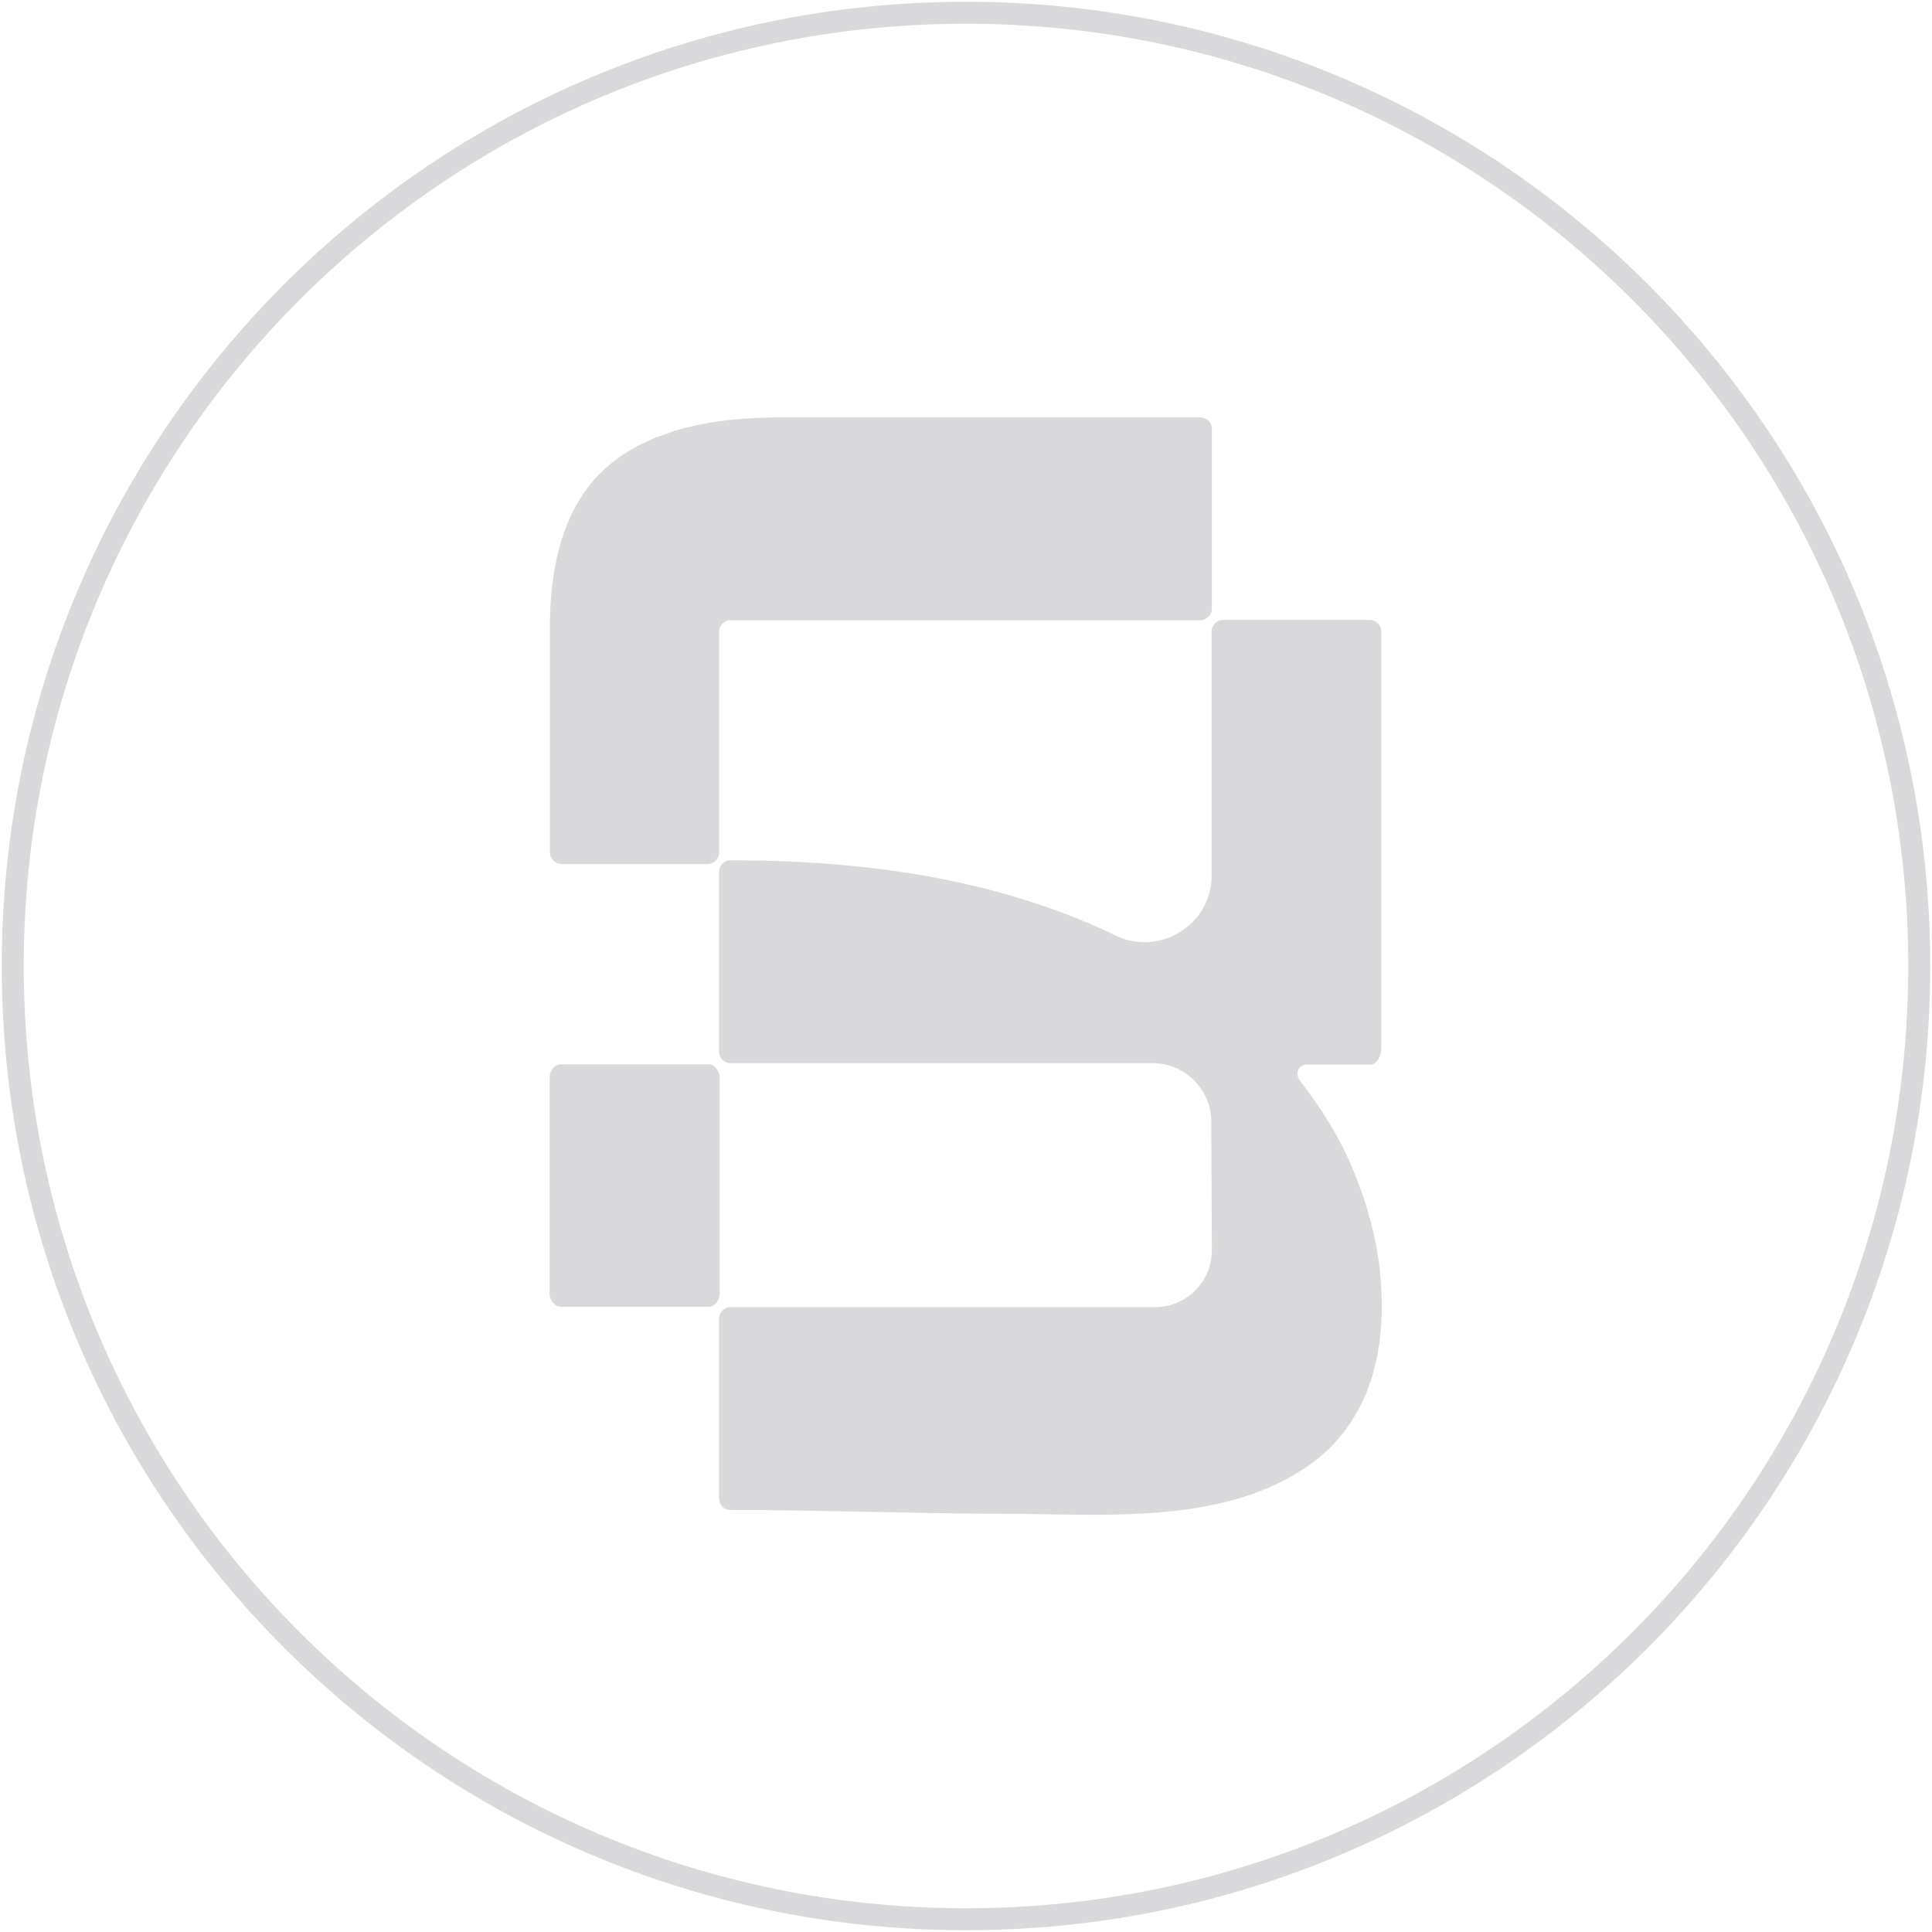 <svg xmlns="http://www.w3.org/2000/svg" width="80" height="80" viewBox="0 0 80 80" fill="none">
  <path fill-rule="evenodd" clip-rule="evenodd" d="M0.983 40C0.983 18.452 18.452 0.983 40 0.983C61.548 0.983 79.017 18.452 79.017 40C79.017 61.548 61.548 79.017 40 79.017C18.452 79.017 0.983 61.548 0.983 40ZM40 0.073C17.949 0.073 0.073 17.949 0.073 40C0.073 62.051 17.949 79.927 40 79.927C62.051 79.927 79.927 62.051 79.927 40C79.927 17.949 62.051 0.073 40 0.073ZM29.299 35.783H23.234L23.246 35.772C22.985 35.772 22.77 35.556 22.77 35.295V26C22.77 22.951 23.552 20.74 25.105 19.357C25.116 19.346 25.139 19.334 25.139 19.334C25.32 19.176 25.513 19.017 25.717 18.881C25.83 18.802 25.955 18.722 26.08 18.654C26.131 18.626 26.182 18.595 26.233 18.564C26.284 18.532 26.335 18.501 26.386 18.473C26.556 18.382 26.737 18.303 26.919 18.224C26.936 18.215 26.953 18.206 26.969 18.198C27.016 18.173 27.061 18.15 27.111 18.133C27.327 18.054 27.553 17.974 27.791 17.895C27.826 17.872 27.86 17.861 27.905 17.849C28.166 17.77 28.438 17.702 28.721 17.634C28.744 17.623 28.755 17.623 28.778 17.623C29.084 17.555 29.39 17.498 29.707 17.453C30.353 17.362 31.056 17.305 31.793 17.294C31.94 17.283 32.077 17.283 32.224 17.283H49.704C49.965 17.283 50.18 17.498 50.18 17.759V25.206C50.18 25.467 49.965 25.683 49.704 25.683H46.915H30.251C29.991 25.683 29.775 25.898 29.775 26.159V35.307C29.775 35.488 29.673 35.636 29.537 35.715L29.514 35.725C29.444 35.755 29.381 35.783 29.299 35.783ZM55.938 58.886C55.927 58.908 55.904 58.942 55.904 58.942L55.882 58.965C55.757 59.158 55.61 59.35 55.451 59.532C55.434 59.549 55.42 59.566 55.406 59.583C55.391 59.6 55.377 59.617 55.36 59.634C55.213 59.815 55.043 59.985 54.861 60.144C54.851 60.154 54.841 60.164 54.83 60.173C54.824 60.178 54.817 60.184 54.81 60.189C54.793 60.204 54.776 60.218 54.759 60.235C54.567 60.405 54.363 60.563 54.147 60.711C51.062 62.833 46.999 62.765 43.3 62.703H43.3H43.3C42.691 62.693 42.091 62.683 41.508 62.683C39.707 62.678 37.906 62.641 36.105 62.604L36.104 62.604C34.153 62.564 32.202 62.525 30.251 62.525C30.115 62.525 29.99 62.479 29.911 62.389C29.832 62.298 29.775 62.173 29.775 62.048V54.601C29.775 54.34 29.99 54.125 30.251 54.125H47.833C49.125 54.125 50.18 53.07 50.18 51.778L50.157 46.45C50.157 45.113 49.069 44.024 47.731 44.024H30.251C29.99 44.024 29.775 43.809 29.775 43.548V36.1C29.775 35.84 29.99 35.624 30.251 35.624C31.702 35.624 33.153 35.67 34.604 35.794C38.594 36.123 42.55 36.985 46.155 38.719L46.201 38.742C46.246 38.764 46.303 38.787 46.359 38.81C47.028 39.082 47.731 39.071 48.343 38.844H48.355C48.457 38.81 48.547 38.764 48.638 38.719C48.649 38.708 48.661 38.696 48.672 38.696C48.763 38.651 48.842 38.606 48.921 38.549C48.925 38.547 48.929 38.545 48.932 38.543C48.935 38.541 48.938 38.539 48.941 38.538C48.944 38.536 48.947 38.534 48.95 38.532C48.954 38.529 48.959 38.526 48.963 38.523C48.968 38.52 48.973 38.518 48.978 38.515C49.012 38.487 49.046 38.461 49.08 38.436L49.08 38.436C49.114 38.41 49.148 38.385 49.182 38.356C49.205 38.345 49.227 38.322 49.25 38.3L49.25 38.3C49.307 38.254 49.364 38.198 49.42 38.141L49.42 38.141C49.454 38.107 49.477 38.084 49.499 38.05C49.545 38.005 49.59 37.948 49.636 37.892C49.647 37.869 49.661 37.849 49.675 37.829C49.689 37.809 49.703 37.79 49.715 37.767C49.732 37.739 49.749 37.713 49.766 37.688L49.766 37.688L49.766 37.688L49.766 37.687C49.783 37.662 49.8 37.636 49.817 37.608C49.851 37.551 49.874 37.506 49.896 37.45L49.896 37.449C49.919 37.404 49.942 37.359 49.964 37.302C49.988 37.254 50.001 37.212 50.014 37.167C50.02 37.148 50.026 37.129 50.032 37.109C50.038 37.087 50.046 37.064 50.055 37.041C50.063 37.019 50.072 36.996 50.078 36.973C50.1 36.894 50.112 36.815 50.123 36.735C50.134 36.701 50.146 36.656 50.146 36.622C50.168 36.509 50.168 36.384 50.168 36.259V26.148C50.168 25.887 50.384 25.671 50.644 25.671H56.732C56.868 25.671 56.992 25.739 57.083 25.841C57.151 25.932 57.197 26.034 57.197 26.148V43.367C57.197 43.616 57.117 43.832 56.992 43.956C56.925 44.036 56.834 44.081 56.732 44.081H54.102C54.095 44.081 54.089 44.081 54.083 44.082C54.074 44.083 54.065 44.085 54.056 44.087C54.042 44.09 54.028 44.092 54.011 44.092C54.006 44.095 54.001 44.097 53.995 44.1C53.988 44.103 53.98 44.106 53.972 44.109L53.971 44.109C53.957 44.115 53.943 44.121 53.932 44.126C53.932 44.138 53.909 44.138 53.909 44.138C53.907 44.138 53.905 44.138 53.904 44.139C53.9 44.141 53.896 44.145 53.892 44.149C53.886 44.155 53.881 44.16 53.875 44.16C53.852 44.172 53.83 44.194 53.819 44.206L53.807 44.217C53.785 44.24 53.773 44.262 53.762 44.285C53.751 44.308 53.739 44.33 53.739 44.353V44.364C53.717 44.432 53.728 44.523 53.762 44.636L53.764 44.642C53.767 44.648 53.769 44.654 53.771 44.659C53.776 44.674 53.781 44.689 53.796 44.705C54.249 45.294 54.68 45.906 55.065 46.541C55.44 47.153 55.78 47.833 56.074 48.547C56.176 48.797 56.267 49.046 56.358 49.296C56.369 49.307 56.38 49.33 56.38 49.352C56.471 49.613 56.55 49.862 56.63 50.123V50.134C56.788 50.656 56.913 51.189 57.015 51.733C57.027 51.767 57.027 51.789 57.027 51.824C57.072 52.073 57.106 52.334 57.14 52.594V52.674C57.197 53.206 57.219 53.728 57.219 54.249V54.351C57.208 54.601 57.197 54.839 57.174 55.088C57.163 55.134 57.163 55.168 57.163 55.213C57.14 55.462 57.106 55.712 57.061 55.95V55.995C57.015 56.233 56.959 56.46 56.902 56.687C56.891 56.709 56.879 56.743 56.879 56.777C56.822 57.004 56.743 57.231 56.664 57.446C56.658 57.469 56.65 57.489 56.641 57.508L56.641 57.508C56.633 57.528 56.624 57.548 56.618 57.571C56.539 57.786 56.437 58.002 56.335 58.206C56.329 58.223 56.321 58.237 56.312 58.251L56.312 58.251C56.304 58.265 56.295 58.279 56.29 58.296C56.176 58.5 56.063 58.693 55.938 58.886ZM29.798 44.636C29.798 44.33 29.582 44.07 29.322 44.07H23.234C22.973 44.07 22.758 44.319 22.758 44.636V53.547C22.758 53.853 22.973 54.113 23.234 54.113H29.322C29.582 54.113 29.798 53.864 29.798 53.547V44.636Z" fill="#D9D9DB"/>
</svg>